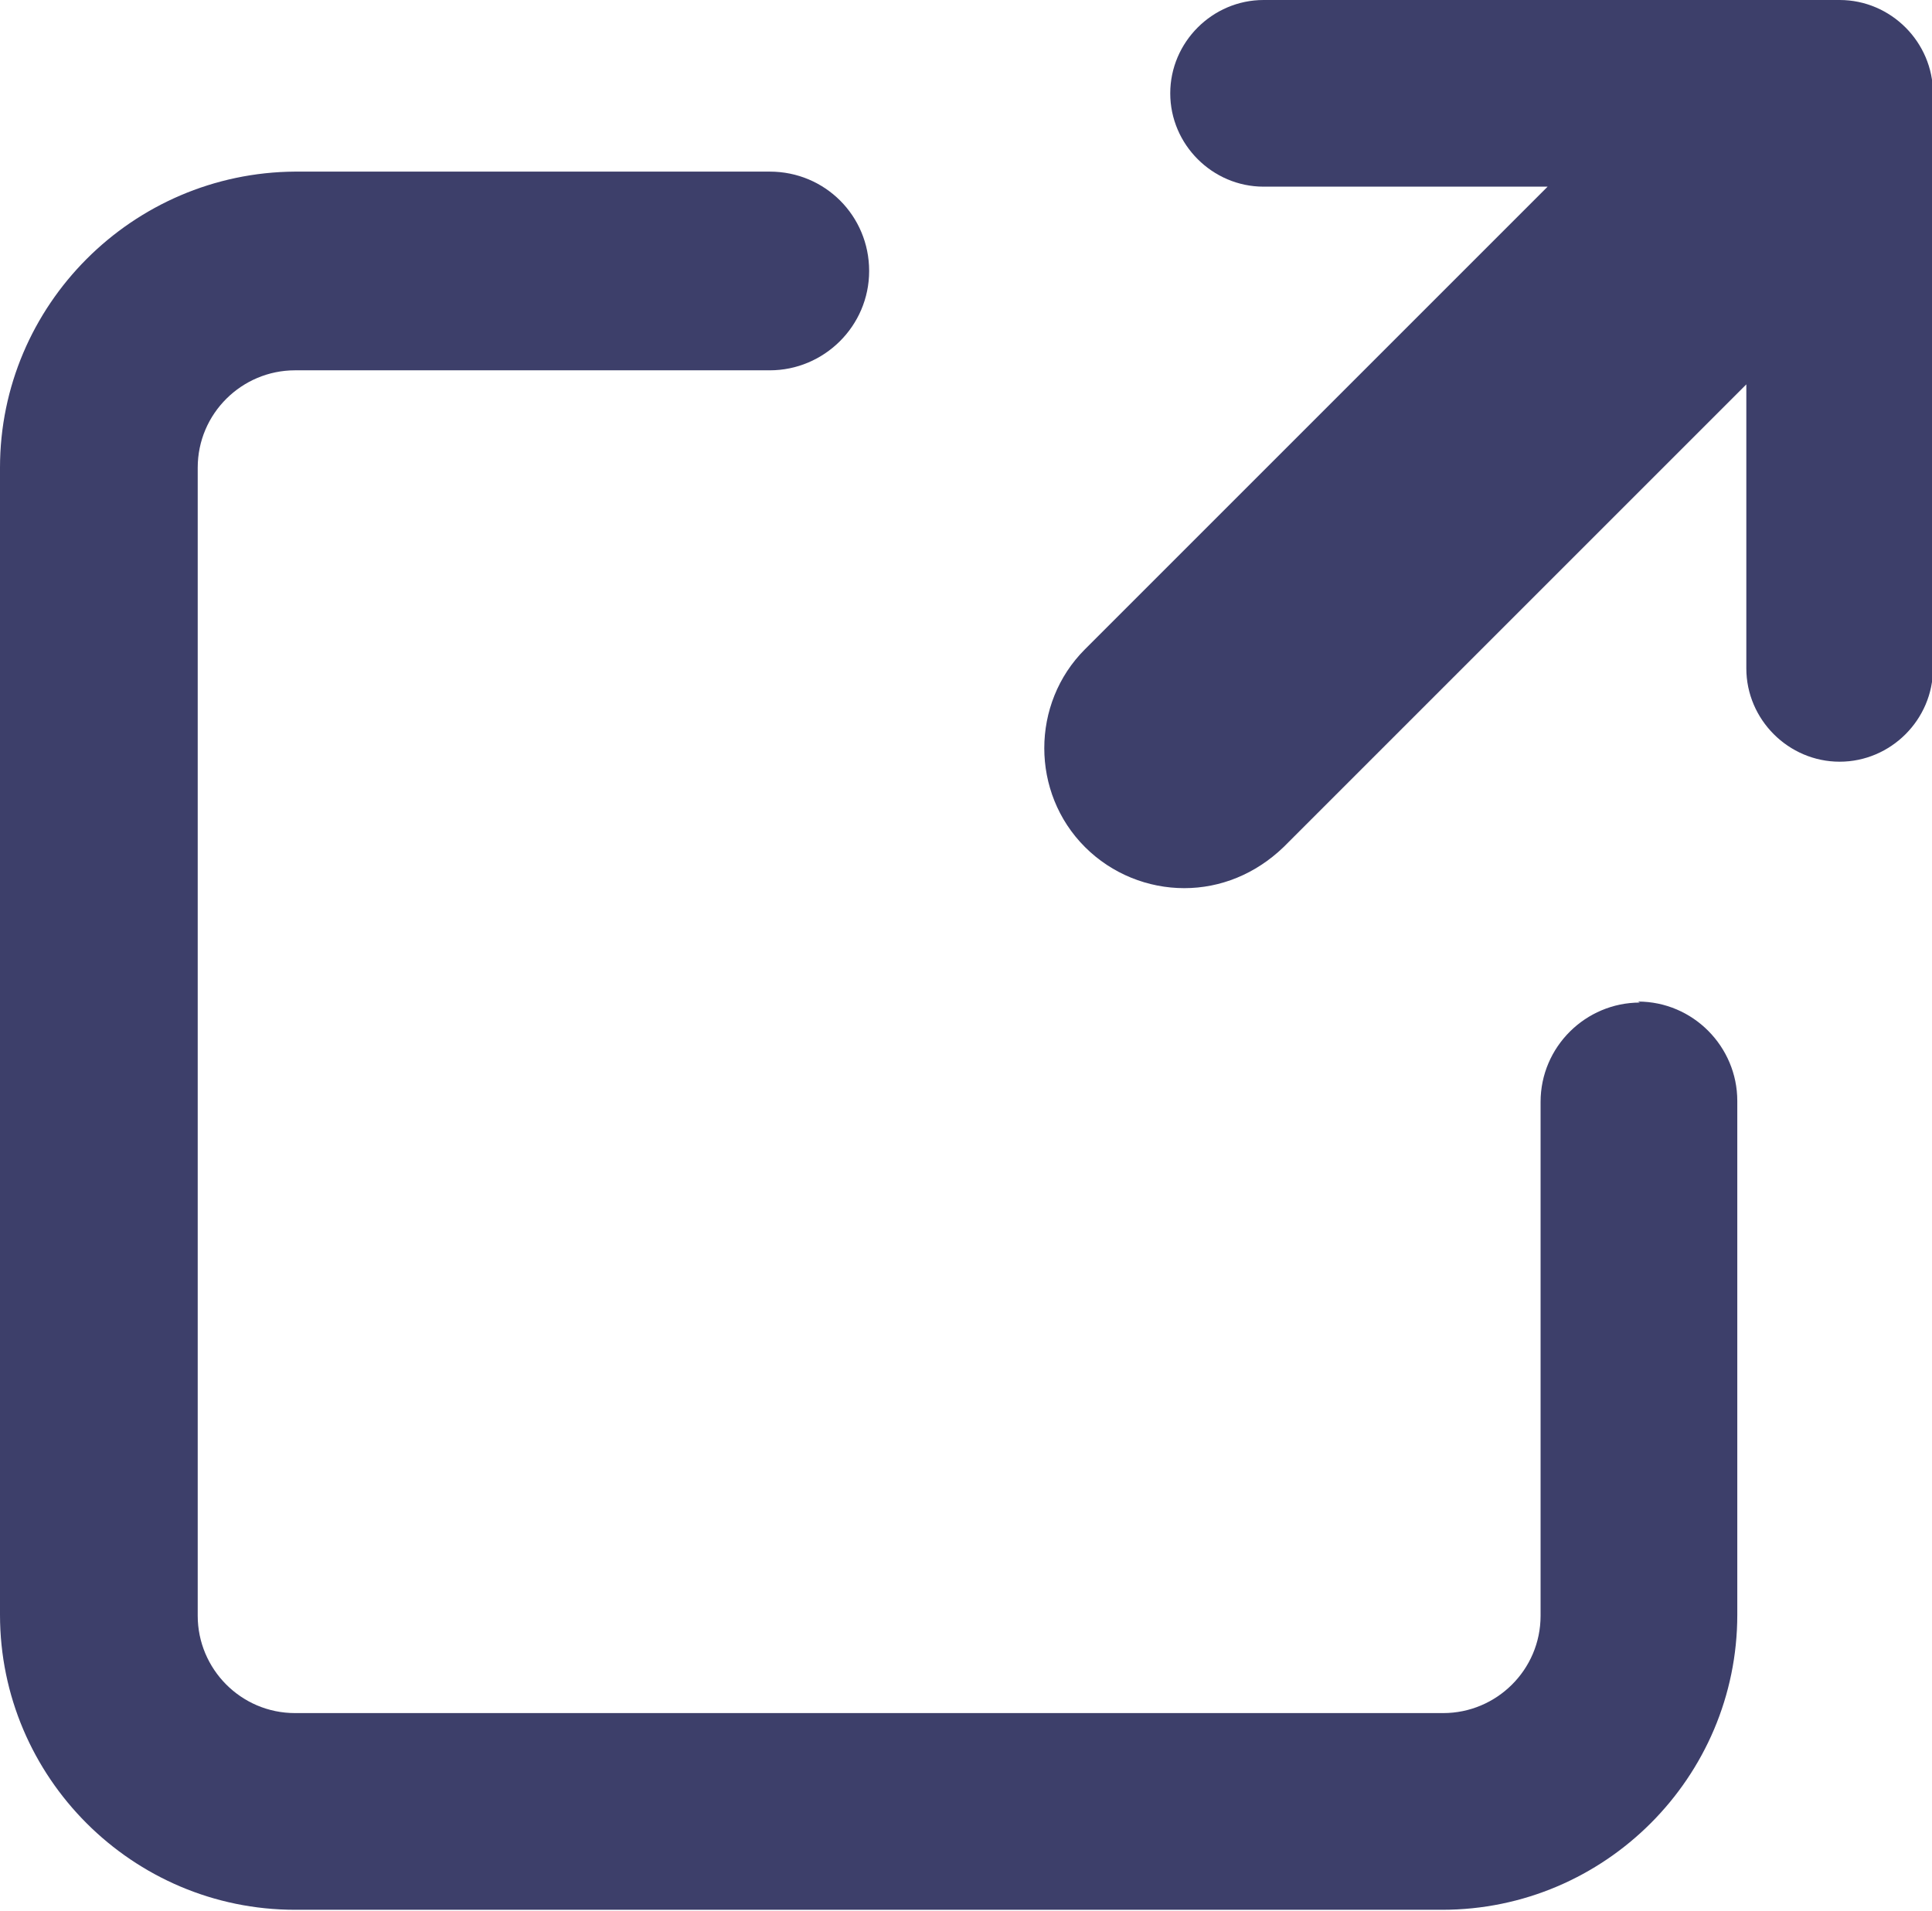 <?xml version="1.0" encoding="UTF-8"?><svg id="_レイヤー_2" xmlns="http://www.w3.org/2000/svg" viewBox="0 0 19.25 19.04"><g id="_レイヤー_1-2"><path d="M18.32,0h-5.73c-.51,0-.93.42-.93.93s.42.93.93.93h2.83l-4.61,4.61c-.54.54-.54,1.43,0,1.97.27.27.63.41.99.41s.71-.14.99-.41l4.61-4.61v2.83c0,.51.42.93.93.93s.93-.42.93-.93V.93c0-.51-.42-.93-.93-.93Z" style="fill:#3d3f6a;"/><path d="M16.34,9.99c-.54,0-.99.44-.99.99v5.12c0,.54-.44.97-.97.97H2.94c-.54,0-.97-.44-.97-.97V4.66c0-.54.44-.97.97-.97h4.73c.54,0,.99-.44.99-.99s-.44-.99-.99-.99H2.94C1.32,1.72,0,3.04,0,4.66v11.43c0,1.62,1.32,2.94,2.94,2.94h11.43c1.62,0,2.94-1.32,2.94-2.94v-5.12c0-.54-.44-.99-.99-.99Z" style="fill:#3d3f6a;"/></g></svg>
